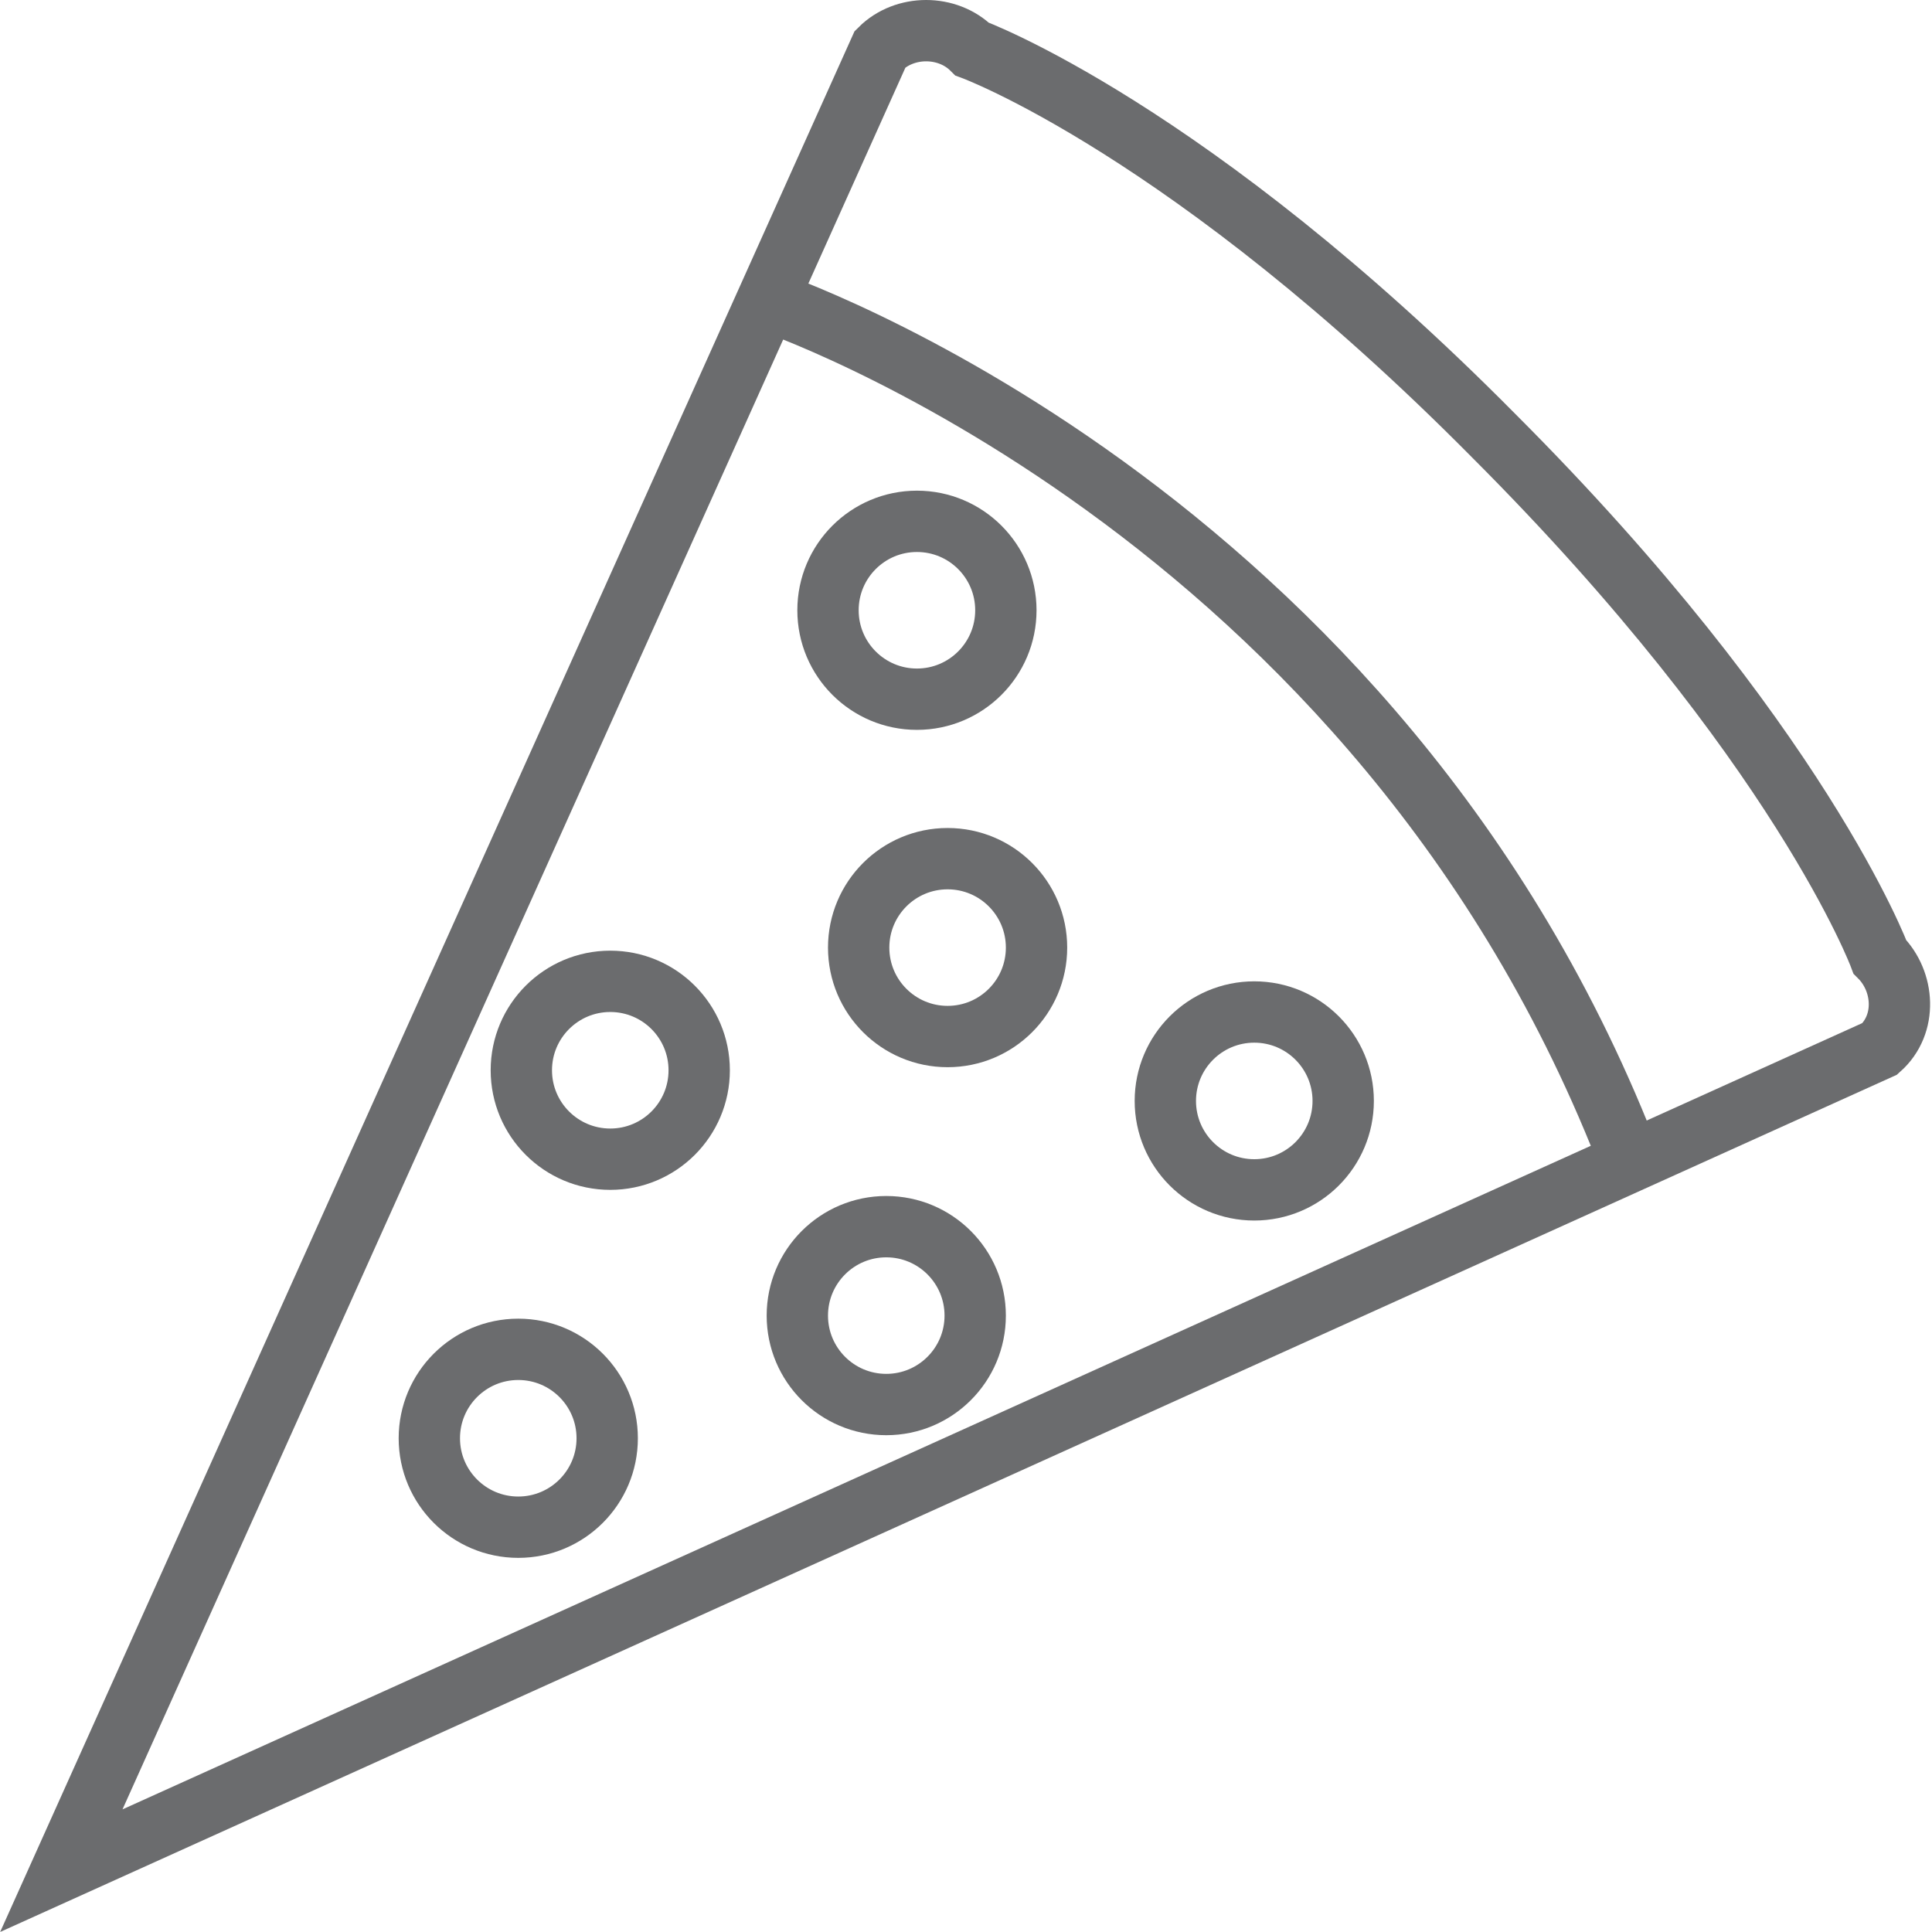 <?xml version="1.0" encoding="UTF-8" standalone="no"?>
<!-- Скачано с сайта svg4.ru / Downloaded from svg4.ru -->
<svg width="800px" height="800px" viewBox="0 0 63 63" version="1.1" xmlns="http://www.w3.org/2000/svg" xmlns:xlink="http://www.w3.org/1999/xlink" xmlns:sketch="http://www.bohemiancoding.com/sketch/ns">
    
    <title>Pizza-slide</title>
    <desc>Created with Sketch.</desc>
    <defs>
</defs>
    <g id="Page-1" stroke="none" stroke-width="1" fill="none" fill-rule="evenodd" sketch:type="MSPage">
        <g id="Pizza-slide" sketch:type="MSLayerGroup" transform="translate(2, 1)" stroke="#6B6C6E" stroke-width="2">
            <path d="M0,60 L26.7,0.6 C27.5,-0.2 28.9,-0.2 29.7,0.6 C29.7,0.6 36.8,3.2 46.7,13.2 C56.7,23.2 59.3,30.2 59.3,30.2 C60.1,31 60.2,32.4 59.3,33.2 L0,60 L0,60 Z" id="Shape" sketch:type="MSShapeGroup">
</path>
            <path d="M23,8.8 C23,8.8 43,15.5 51.2,37" id="Shape" sketch:type="MSShapeGroup">
</path>
            <circle id="Oval" sketch:type="MSShapeGroup" cx="27.9" cy="18.9" r="2.9">
</circle>
            <circle id="Oval" sketch:type="MSShapeGroup" cx="28.9" cy="29.9" r="2.9">
</circle>
            <circle id="Oval" sketch:type="MSShapeGroup" cx="14.9" cy="45.9" r="2.9">
</circle>
            <circle id="Oval" sketch:type="MSShapeGroup" cx="17.9" cy="33.9" r="2.9">
</circle>
            <circle id="Oval" sketch:type="MSShapeGroup" cx="26.9" cy="41.9" r="2.9">
</circle>
            <circle id="Oval" sketch:type="MSShapeGroup" cx="38.9" cy="34.9" r="2.9">
</circle>
        </g>
    </g>
</svg>